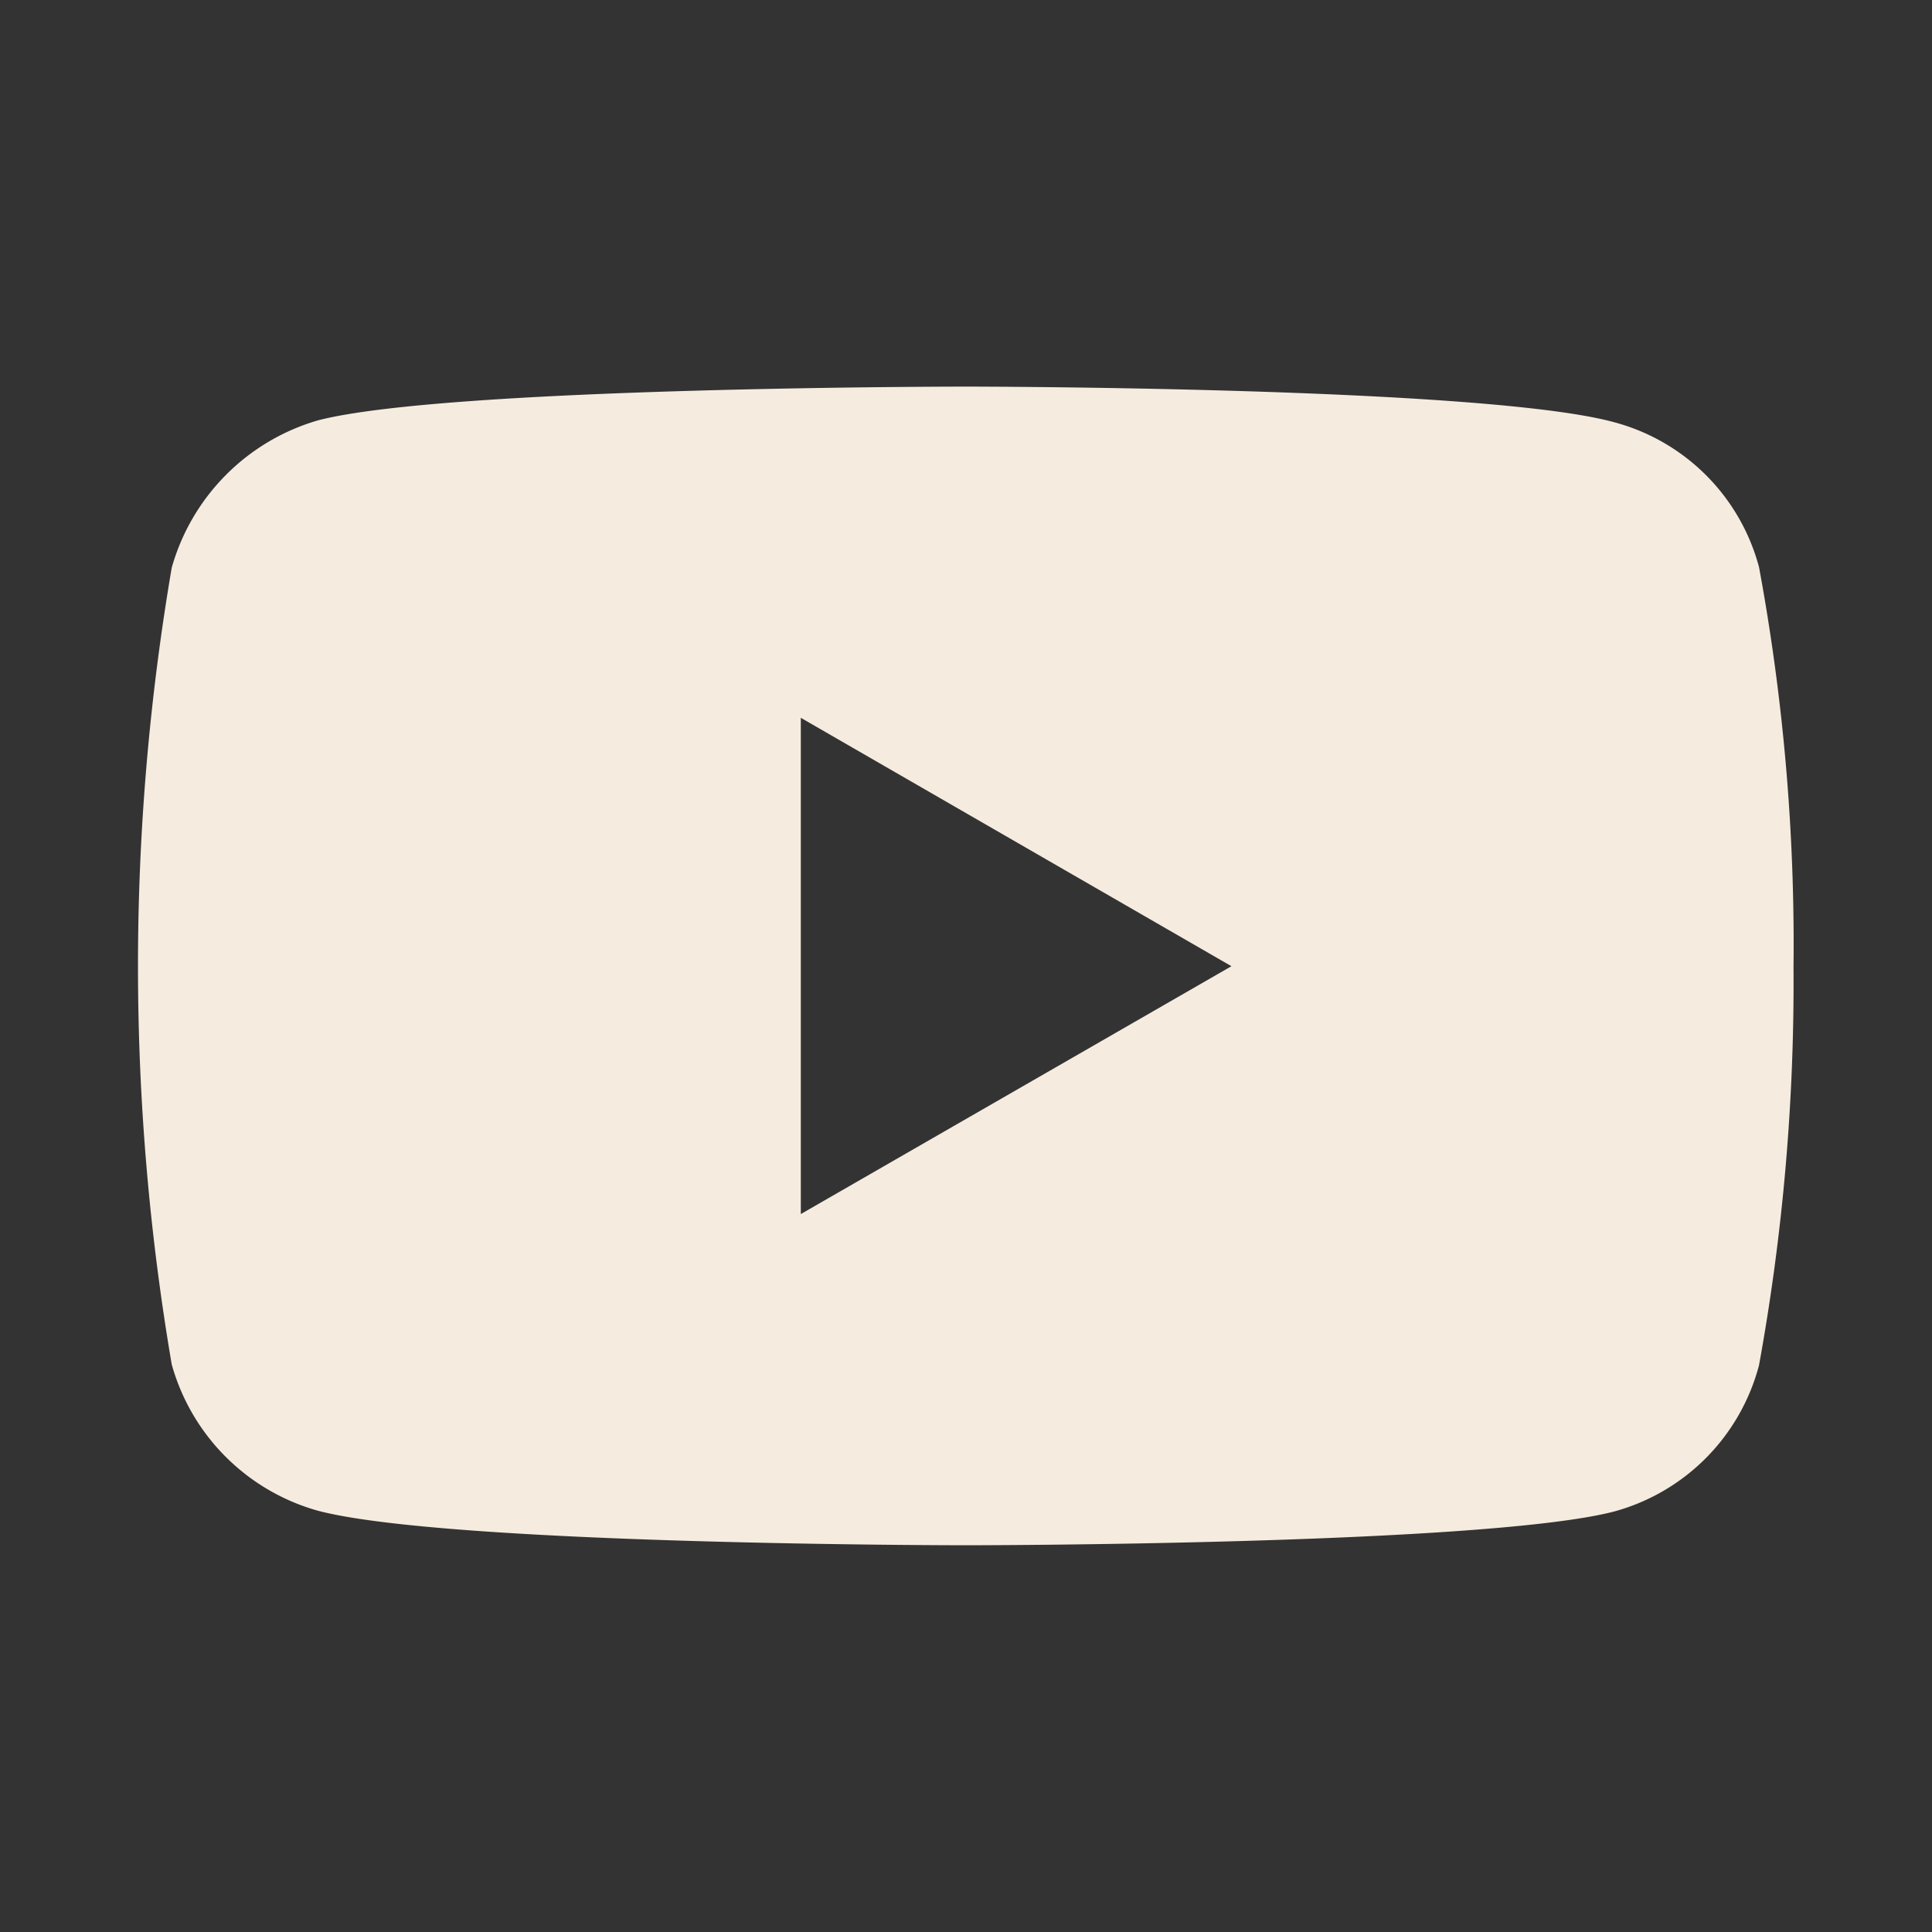 <svg xmlns="http://www.w3.org/2000/svg" width="28" height="28" viewBox="0 0 28 28"><rect x="0" y="0" width="28" height="28" fill="#333333" stroke="none"/><path fill="none" d="M0 0h28v28H0z"/><path d="M13.993 5.603s-7.5 0-9.384.489a3.1 3.1 0 0 0-2.12 2.135 34.319 34.319 0 0 0 0 11.548 3.054 3.054 0 0 0 2.12 2.12c1.9.5 9.384.5 9.384.5s7.516 0 9.4-.489a2.983 2.983 0 0 0 2.1-2.12 30.97 30.97 0 0 0 .5-5.767 30.012 30.012 0 0 0-.5-5.8 2.963 2.963 0 0 0-2.1-2.1c-1.884-.516-9.4-.516-9.4-.516Zm-2.387 4.8 6.241 3.6-6.241 3.592Z" fill="#f5ecdf"/></svg>